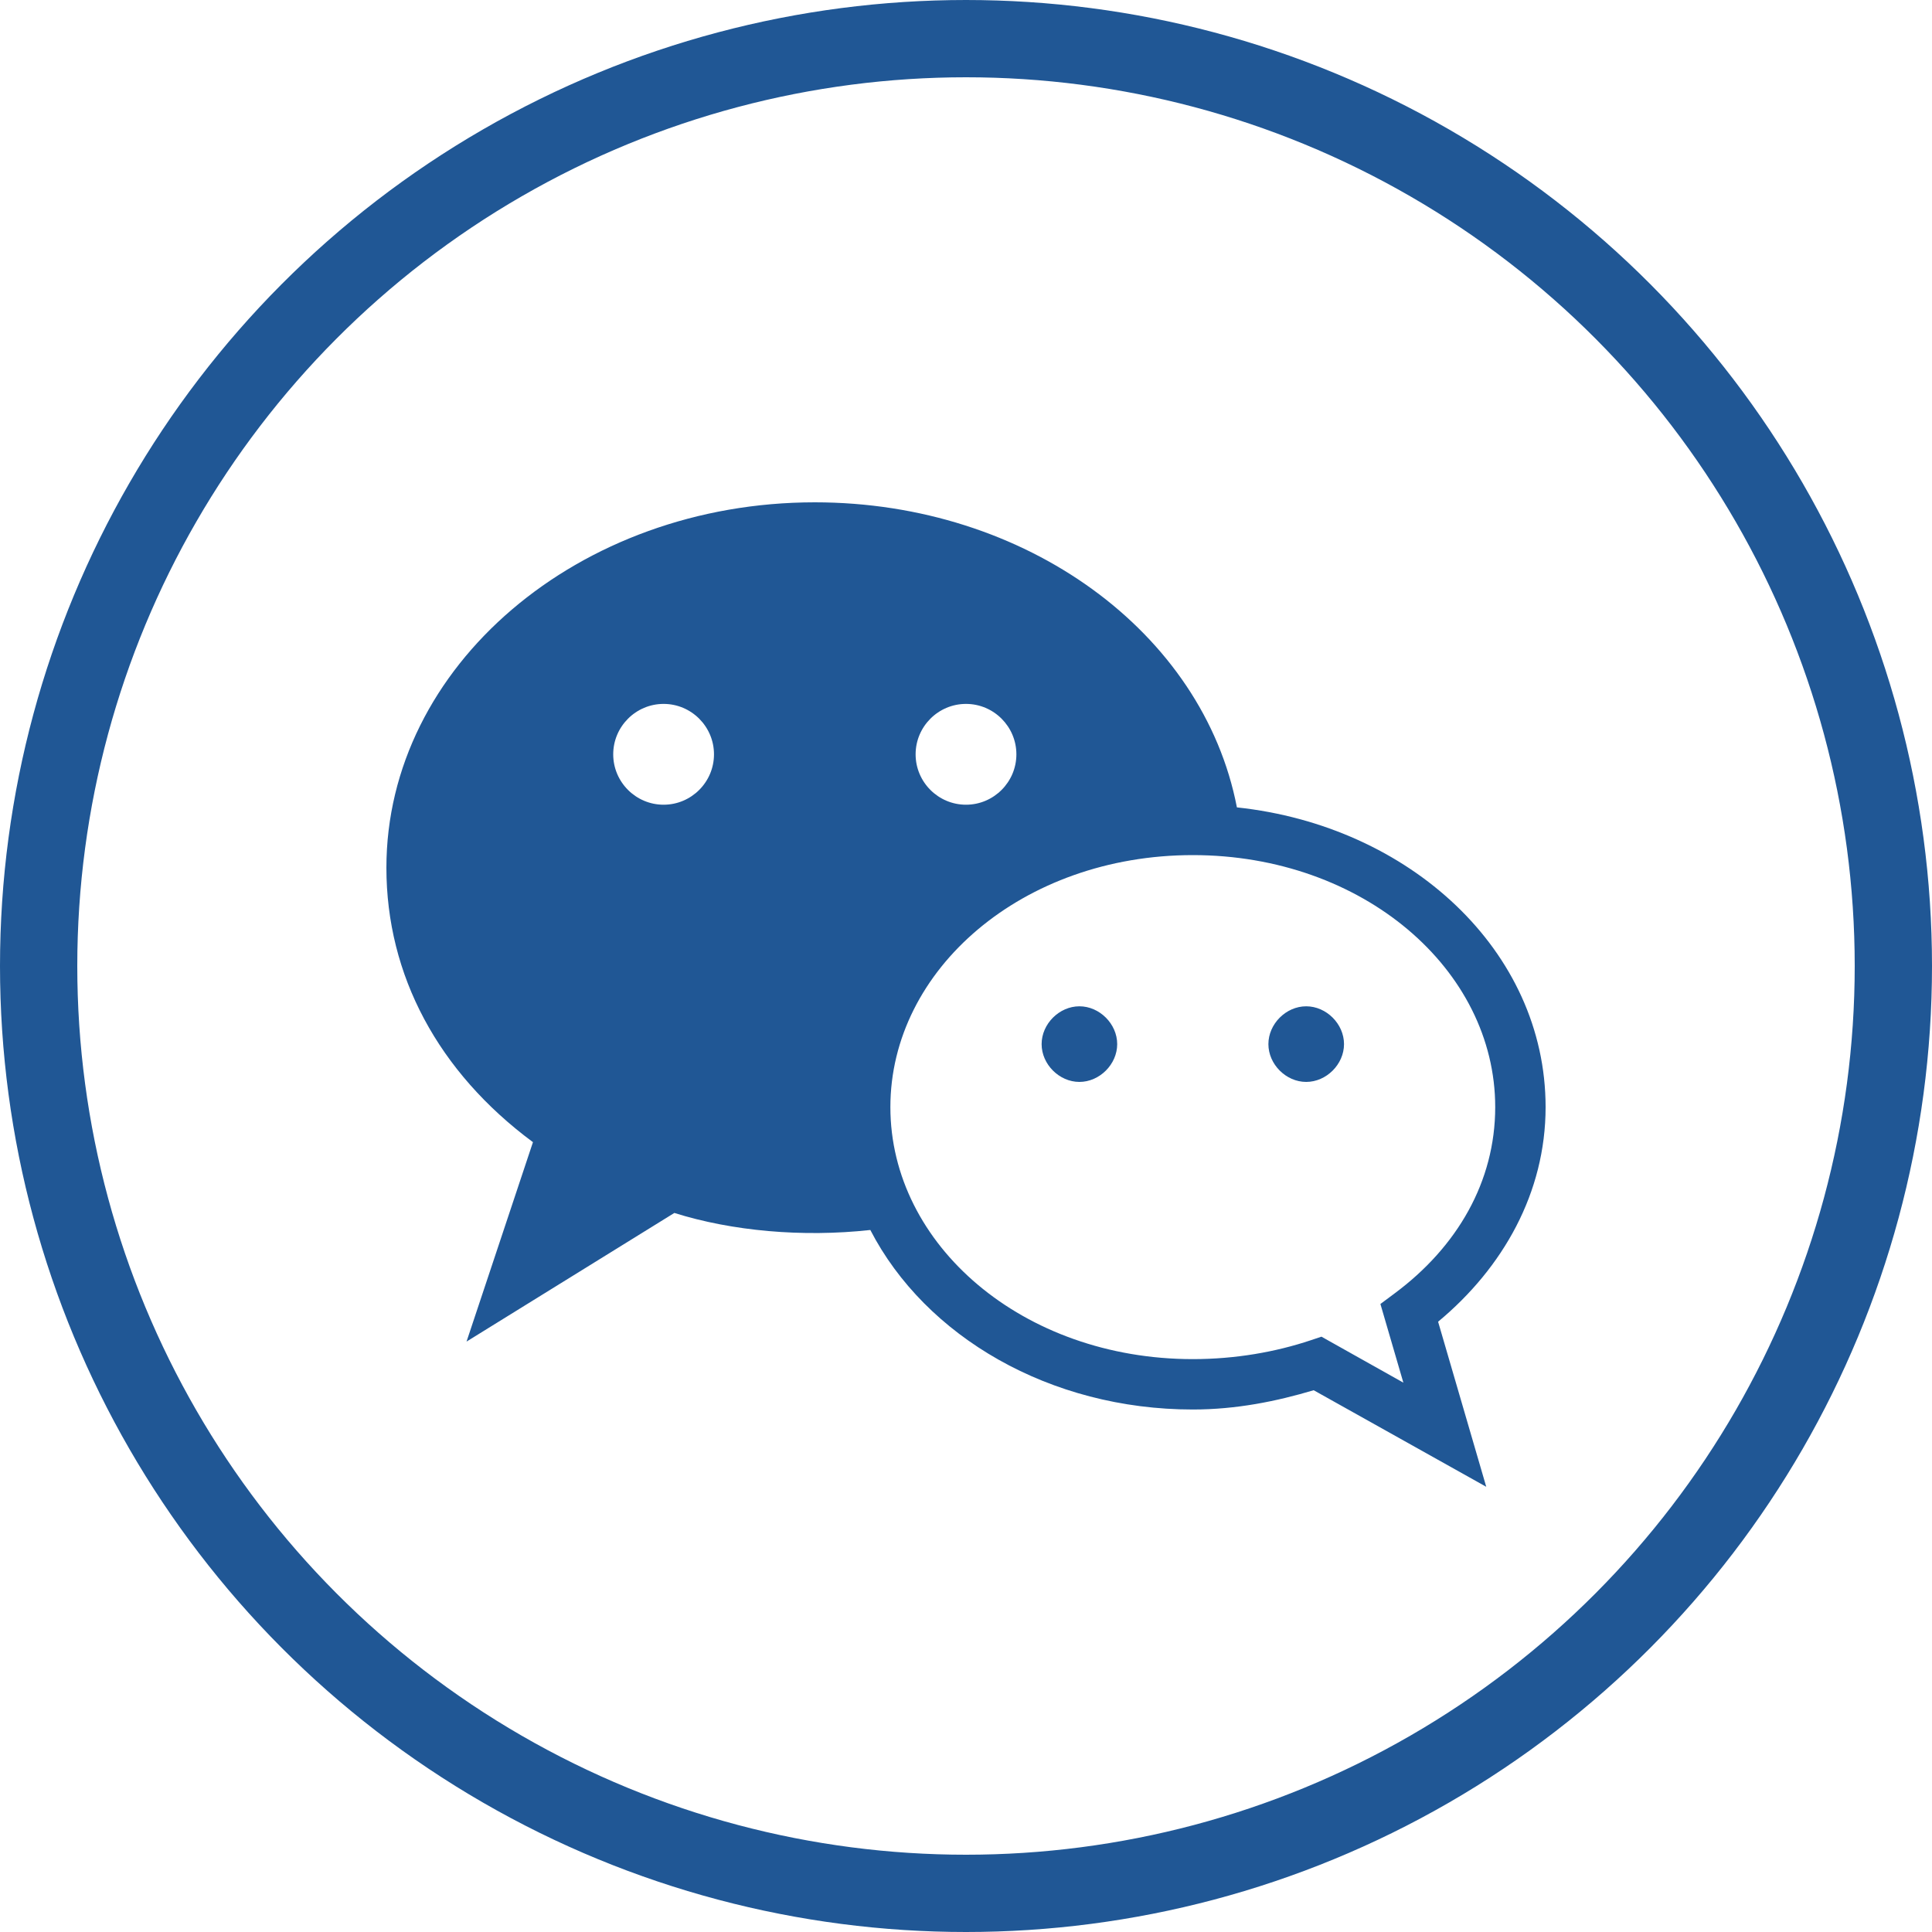<svg xmlns="http://www.w3.org/2000/svg" width="50" height="50" viewBox="0 0 50 50"><g fill="none" fill-rule="evenodd"><circle cx="25" cy="25" r="24" stroke="#205795" stroke-width="2"/><path fill="#205795" fill-rule="nonzero" d="M11.087,0 C4.973,0 0,4.242 0,9.457 C0,12.241 1.343,14.745 3.793,16.559 L2.074,21.72 L7.452,18.391 C8.944,18.86 10.766,19.025 12.524,18.832 C13.95,21.593 17.173,23.478 20.87,23.478 C21.993,23.478 23.032,23.267 23.998,22.979 L28.464,25.478 L27.218,21.206 C28.899,19.81 30,17.866 30,15.652 C30,11.602 26.477,8.371 22.011,7.895 C21.135,3.36 16.544,0 11.087,0 Z M7.174,5.217 C7.892,5.217 8.478,5.803 8.478,6.522 C8.478,7.24 7.892,7.826 7.174,7.826 C6.456,7.826 5.87,7.24 5.87,6.522 C5.87,5.803 6.456,5.217 7.174,5.217 Z M15,5.217 C15.718,5.217 16.304,5.803 16.304,6.522 C16.304,7.24 15.718,7.826 15,7.826 C14.282,7.826 13.696,7.24 13.696,6.522 C13.696,5.803 14.282,5.217 15,5.217 Z M20.87,9.13 C25.269,9.13 28.696,12.088 28.696,15.652 C28.696,17.581 27.712,19.272 26.09,20.475 L25.725,20.747 L26.319,22.783 L24.199,21.593 L23.924,21.685 C23.012,21.99 21.97,22.174 20.87,22.174 C16.47,22.174 13.043,19.216 13.043,15.652 C13.043,12.088 16.47,9.13 20.87,9.13 Z M17.935,13.043 C17.413,13.043 16.957,13.499 16.957,14.022 C16.957,14.544 17.413,15 17.935,15 C18.457,15 18.913,14.544 18.913,14.022 C18.913,13.499 18.457,13.043 17.935,13.043 Z M23.804,13.043 C23.282,13.043 22.826,13.499 22.826,14.022 C22.826,14.544 23.282,15 23.804,15 C24.327,15 24.783,14.544 24.783,14.022 C24.783,13.499 24.327,13.043 23.804,13.043 Z" transform="translate(10 13)"/></g></svg>